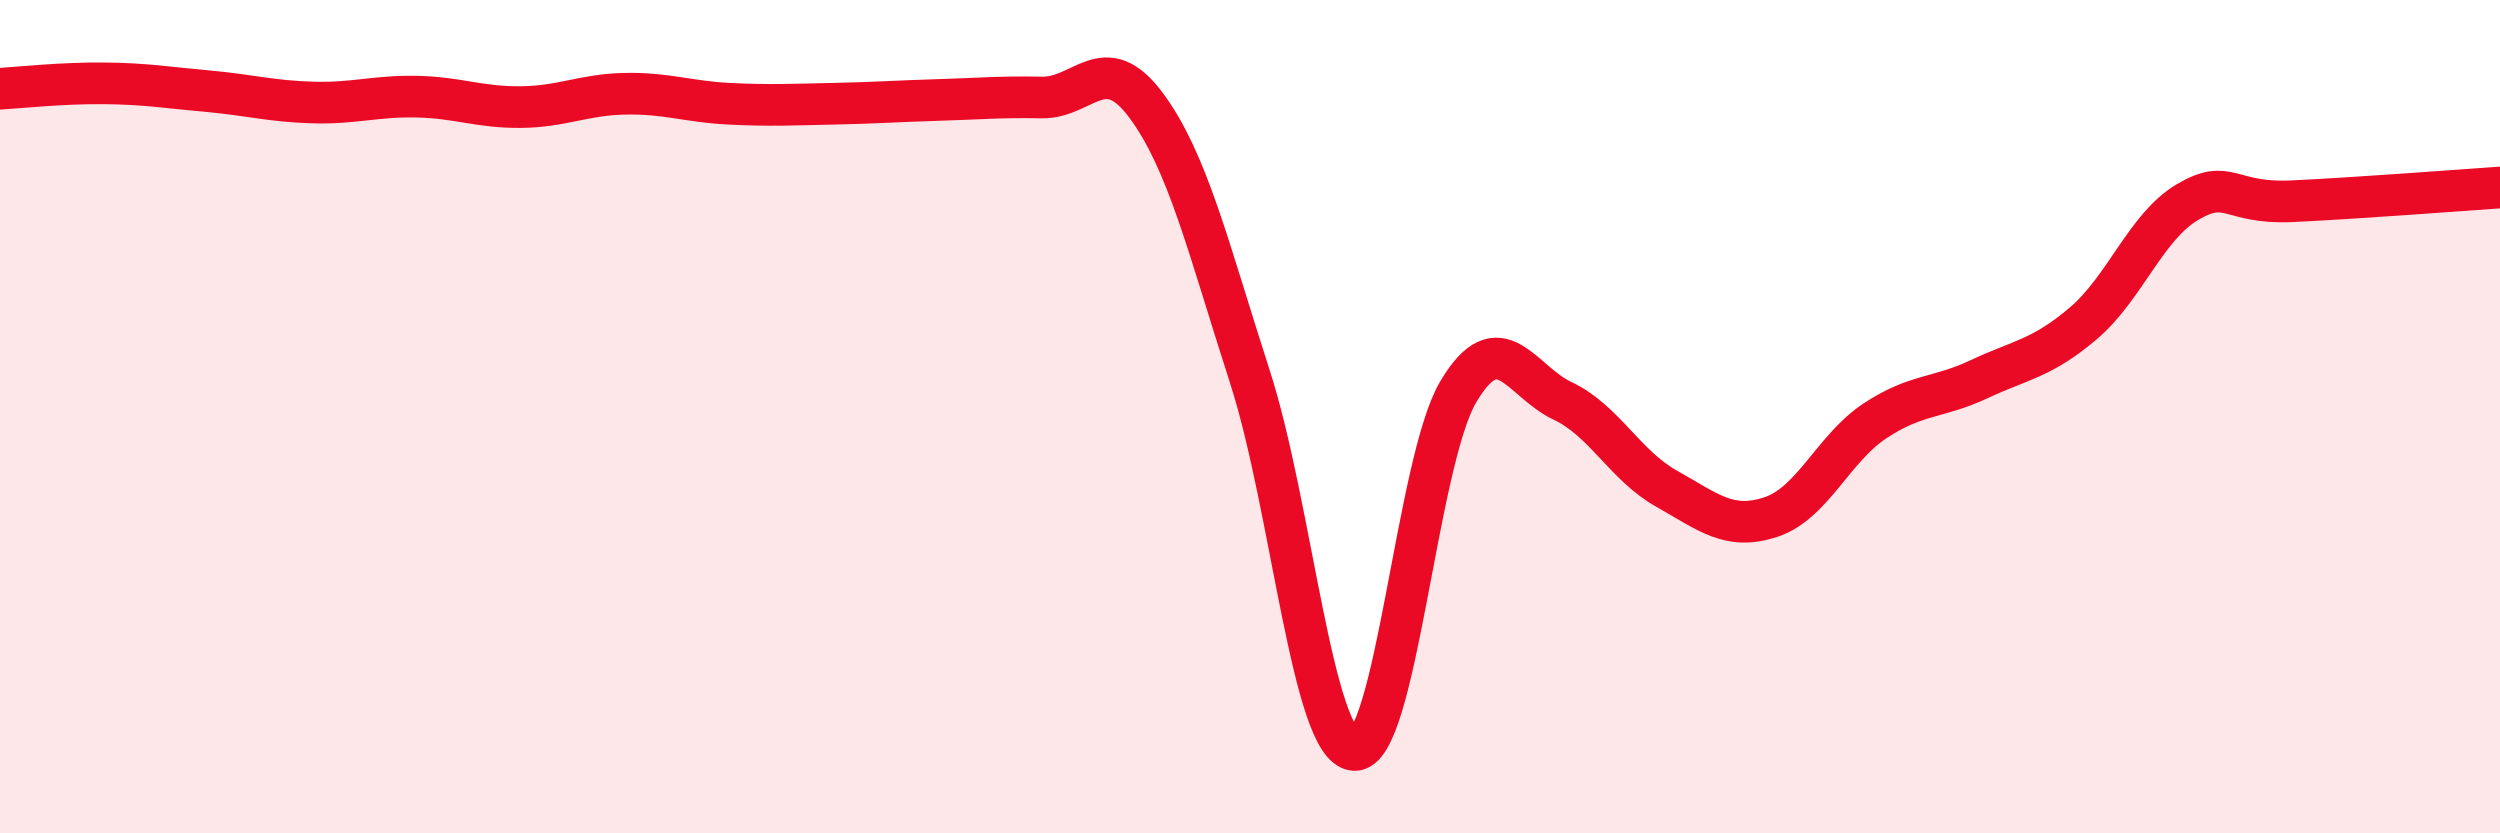 
    <svg width="60" height="20" viewBox="0 0 60 20" xmlns="http://www.w3.org/2000/svg">
      <path
        d="M 0,2.13 C 0.5,2.1 1.5,1.99 2.5,2 C 3.5,2.01 4,2.1 5,2.19 C 6,2.28 6.5,2.43 7.5,2.46 C 8.5,2.49 9,2.3 10,2.32 C 11,2.34 11.5,2.58 12.5,2.57 C 13.5,2.56 14,2.27 15,2.25 C 16,2.23 16.5,2.44 17.5,2.49 C 18.5,2.54 19,2.51 20,2.49 C 21,2.47 21.5,2.43 22.5,2.4 C 23.5,2.37 24,2.32 25,2.34 C 26,2.36 26.5,1.18 27.5,2.52 C 28.5,3.86 29,5.95 30,9.05 C 31,12.15 31.5,17.93 32.5,18 C 33.5,18.07 34,11.08 35,9.4 C 36,7.72 36.5,9.15 37.5,9.62 C 38.5,10.09 39,11.17 40,11.73 C 41,12.29 41.5,12.74 42.5,12.41 C 43.5,12.08 44,10.76 45,10.1 C 46,9.44 46.5,9.57 47.5,9.1 C 48.5,8.63 49,8.61 50,7.76 C 51,6.91 51.5,5.44 52.5,4.85 C 53.5,4.26 53.5,4.9 55,4.83 C 56.5,4.76 59,4.57 60,4.5L60 20L0 20Z"
        fill="#EB0A25"
        opacity="0.1"
        stroke-linecap="round"
        stroke-linejoin="round"
      />
      <path
        d="M 0,2.13 C 0.5,2.1 1.5,1.99 2.5,2 C 3.5,2.01 4,2.1 5,2.19 C 6,2.28 6.5,2.43 7.5,2.46 C 8.5,2.49 9,2.3 10,2.32 C 11,2.34 11.5,2.58 12.5,2.57 C 13.5,2.56 14,2.27 15,2.25 C 16,2.23 16.5,2.44 17.5,2.49 C 18.5,2.54 19,2.51 20,2.49 C 21,2.47 21.5,2.43 22.5,2.4 C 23.5,2.37 24,2.32 25,2.34 C 26,2.36 26.5,1.18 27.5,2.52 C 28.5,3.86 29,5.95 30,9.05 C 31,12.15 31.5,17.93 32.5,18 C 33.5,18.07 34,11.08 35,9.4 C 36,7.72 36.5,9.15 37.5,9.62 C 38.5,10.09 39,11.17 40,11.73 C 41,12.29 41.5,12.74 42.5,12.41 C 43.5,12.08 44,10.76 45,10.1 C 46,9.44 46.5,9.57 47.5,9.1 C 48.5,8.63 49,8.61 50,7.76 C 51,6.91 51.5,5.44 52.5,4.85 C 53.5,4.26 53.5,4.9 55,4.83 C 56.5,4.76 59,4.57 60,4.5"
        stroke="#EB0A25"
        stroke-width="1"
        fill="none"
        stroke-linecap="round"
        stroke-linejoin="round"
      />
    </svg>
  